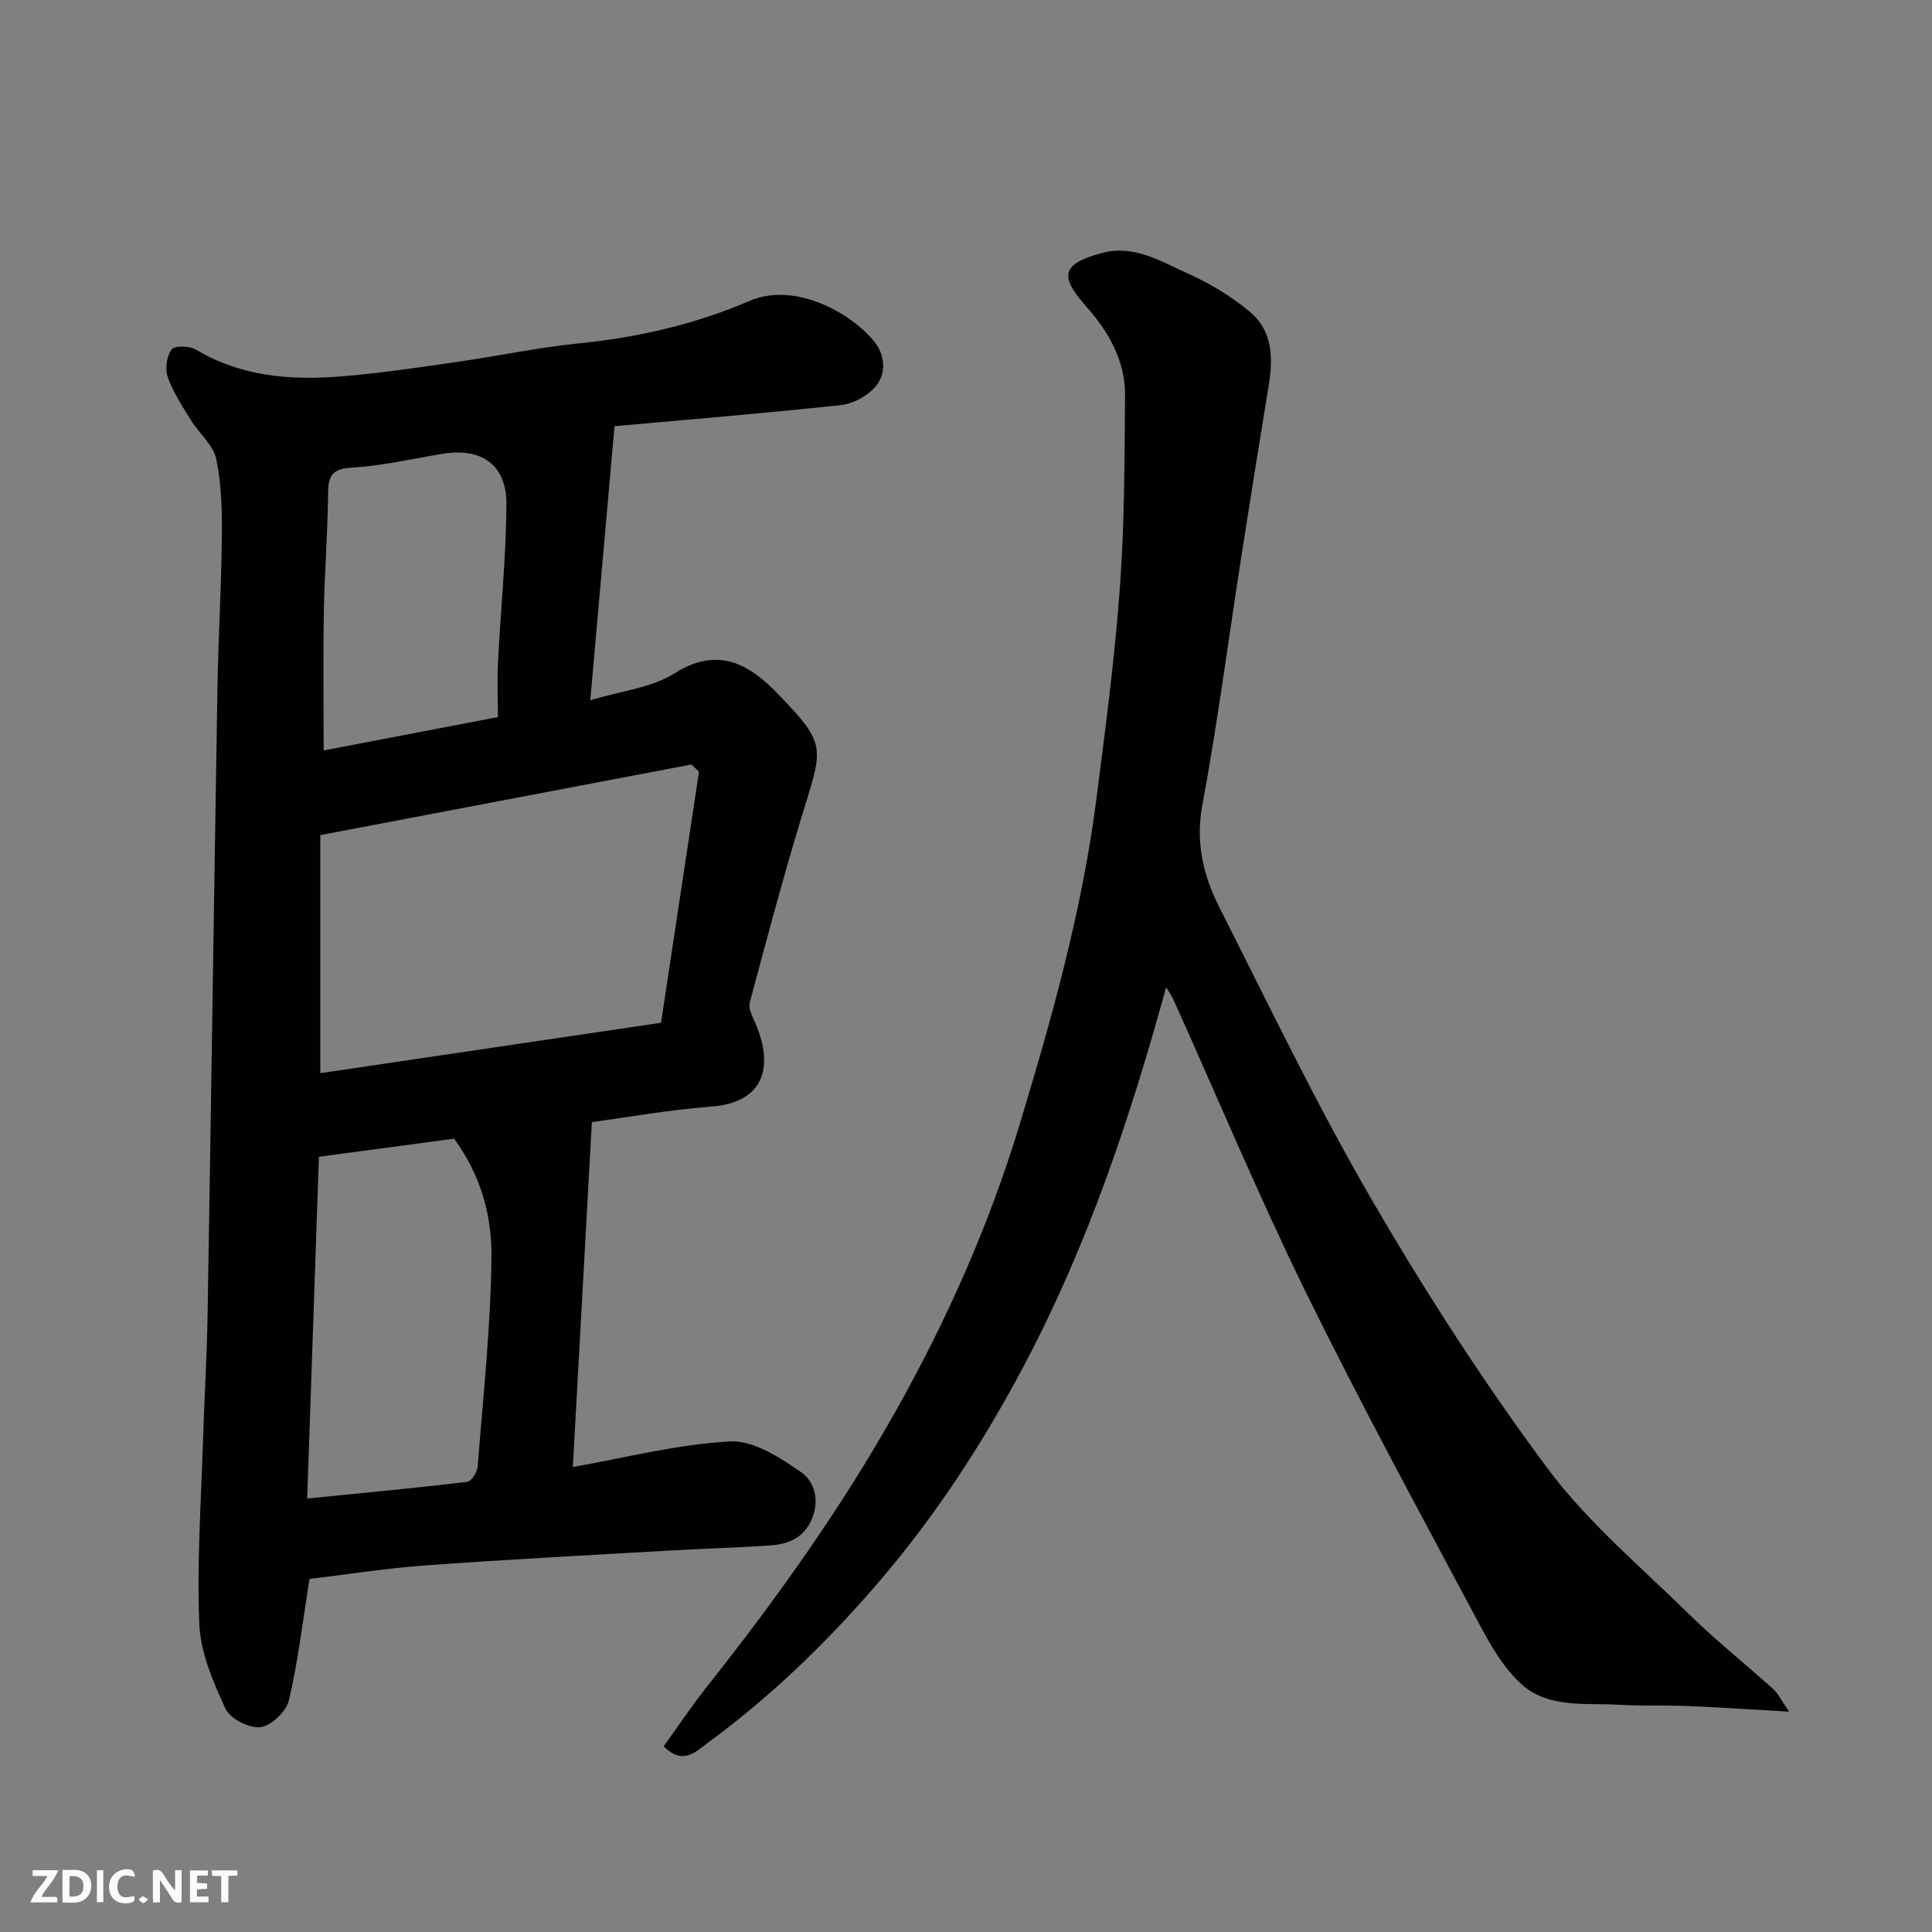 <svg enable-background="new 0 0 400 400" viewBox="0 0 400 400" xmlns="http://www.w3.org/2000/svg"><rect x="0" y="0" width="400" height="400" fill="#808080" stroke="none"/><path d="m64.08 326.91c-1.45 9.04-2.38 17.18-4.26 25.1-.55 2.31-3.65 5.3-5.88 5.57-2.31.29-6.29-1.73-7.25-3.8-2.55-5.53-5.17-11.57-5.42-17.51-.54-12.56.37-25.19.75-37.79.26-8.6.81-17.2.95-25.8.73-43.37 1.33-86.73 2.05-130.1.17-10.44.81-20.87.91-31.3.05-5.43-.05-10.98-1.16-16.25-.61-2.91-3.54-5.28-5.23-8.02-1.78-2.88-3.68-5.78-4.81-8.93-.6-1.67-.23-4.3.79-5.72.59-.83 3.73-.77 5.04.02 9.38 5.62 19.63 6.38 30.07 5.55 7.99-.64 15.94-1.85 23.89-2.98 8.41-1.2 16.75-2.99 25.19-3.84 12.28-1.24 24.16-3.93 35.45-8.8 9.52-4.1 21.17 2.61 25.84 8.39 2.22 2.74 2.6 6.63.22 9.39-1.66 1.92-4.6 3.51-7.12 3.78-15.93 1.71-31.91 3.02-46.87 4.37-1.71 19.39-3.3 37.37-5.02 56.74 6.28-1.91 12.62-2.54 17.46-5.58 9.13-5.73 15.51-1.83 21.47 4.35 10.34 10.71 9.2 10.96 4.68 25.84-3.82 12.59-7.21 25.31-10.6 38.02-.32 1.19.57 2.81 1.13 4.13 4.21 9.79 1.31 16.61-9.2 17.39-8.63.64-17.19 2.19-24.61 3.19-1.32 23.95-2.63 47.68-3.94 71.41 10.81-1.9 21.62-4.71 32.56-5.3 4.85-.26 10.36 3.37 14.76 6.41 2.66 1.84 3.85 5.8 2.14 9.73-1.7 3.91-4.89 5.13-8.58 5.39-6.92.49-13.87.66-20.8 1.06-16.81.97-33.62 1.84-50.41 3.07-8.31.59-16.56 1.9-24.19 2.82zm80.64-167.14c-.52-.5-1.04-.99-1.56-1.49-25.67 4.88-51.33 9.76-76.85 14.62v49.29c23.72-3.51 47.08-6.97 70.55-10.44 2.65-17.54 5.25-34.76 7.86-51.98zm-50.7 75.98c-9.13 1.22-18.33 2.46-27.99 3.75-.8 23.32-1.6 46.71-2.43 70.75 11.73-1.17 22.46-2.17 33.16-3.45.86-.1 2.05-2.05 2.14-3.22 1.13-14.42 2.7-28.86 2.85-43.3.1-8.35-2.06-16.78-7.73-24.53zm9.06-87.28c0-3.89-.16-7.71.03-11.5.55-10.87 1.68-21.72 1.74-32.59.05-8.14-5.18-11.76-13.2-10.43-6.28 1.04-12.54 2.5-18.86 2.87-4.22.25-4.84 1.87-4.87 5.49-.07 8.1-.73 16.19-.87 24.29-.17 9.41-.04 18.83-.04 28.77 12.3-2.35 23.82-4.55 36.07-6.9z" fill="#010103"/><path d="m137.4 361.56c2.99-4.14 5.85-8.44 9.05-12.47 14.33-18.06 27.67-36.77 38.99-56.91 10.67-18.99 19.43-38.73 25.74-59.6 6.65-22 12.85-44.1 15.79-66.95 1.88-14.63 3.82-29.27 4.89-43.97.97-13.22.96-26.52 1.07-39.78.06-7.2-3.4-13.2-8.05-18.44-5.59-6.31-5.17-8.81 3.37-11.08 6.6-1.76 12.17 1.81 17.73 4.29 4.57 2.04 9.01 4.74 12.84 7.95 4.59 3.83 4.8 9.39 3.88 15.01-1.95 11.92-3.86 23.84-5.72 35.78-2.66 17.11-4.9 34.29-8.05 51.31-1.44 7.78.2 14.59 3.53 21.16 10.26 20.25 20.07 40.78 31.46 60.38 11.12 19.14 23.18 37.87 36.37 55.63 8.34 11.23 19.38 20.5 29.47 30.39 5.52 5.42 11.61 10.25 17.36 15.44 1.03.93 1.65 2.31 3.29 4.68-7.79-.44-14.43-.9-21.09-1.17-4.65-.19-9.32.03-13.97-.25-6.95-.42-14.63.78-20.21-4.15-3.87-3.42-6.64-8.37-9.13-13.05-12.08-22.65-24.35-45.21-35.66-68.24-9.76-19.89-18.31-40.37-27.41-60.58-.33-.73-.82-1.39-1.51-2.53-7.44 27.11-16.23 53.32-29.22 77.93-8.64 16.38-18.67 31.79-30.84 45.86-10.53 12.18-22 23.25-34.98 32.74-2.33 1.75-5.01 4.59-8.99.62z" fill="#010103"/><g fill="#fcfafa"><path d="m37.59 393.81c-.92.31-1.52.05-2-.78-.7-1.2-1.52-2.34-2.47-3.78v4.59c-.55.03-.95.05-1.41.07-.03-.37-.06-.64-.06-.91 0-1.91 0-3.81 0-5.7 1.13-.41 1.77-.03 2.29.91.62 1.11 1.38 2.14 2.31 3.19v-4.2h1.35v6.61z"/><path d="m12.94 393.88v-6.75c1.9.19 3.93-.54 5.37 1.29.8 1.01.78 2.88.03 3.97-1.37 1.97-3.4 1.51-5.4 1.49m1.45-1.22c2.04.12 2.92-.58 2.89-2.21-.03-1.51-.98-2.19-2.89-2z"/><path d="m11.81 393.87h-5.49c.68-2.18 2.47-3.48 3.51-5.45h-3.08v-1.21h5.29c-.71 2.13-2.44 3.48-3.47 5.51.86 0 1.63.04 2.39-.01.79-.05 1.14.21.85 1.16"/><path d="m39.33 393.86v-6.61h3.7v1.07h-2.22v1.52c.68.04 1.34.09 2.07.13v1.07c-.72.05-1.38.09-2.1.14v1.48h2.4v1.19h-3.84z"/><path d="m27.71 388.56c-1.15-.3-2.46-.61-3.1.64-.37.73-.41 1.93-.06 2.67.63 1.35 1.99.93 3.17.68.35.94-.01 1.32-.93 1.46-1.62.25-3.05-.27-3.76-1.48-.73-1.24-.6-3.03.31-4.17.88-1.11 2.71-1.7 4-1.16.32.13.44.74.65 1.12-.1.08-.19.16-.28.24"/><path d="m49.15 387.24v1.07c-.59.02-1.17.05-1.87.08v5.44h-1.48v-5.44h-1.85c-.05-.4-.08-.73-.13-1.15z"/><path d="m20.06 387.21h1.33v6.62h-1.33z"/><path d="m30.68 393.25c-.49.38-.8.79-1.05.76-.32-.05-.6-.45-.9-.7.26-.24.51-.64.8-.67.29-.04.62.3 1.15.61"/></g></svg>